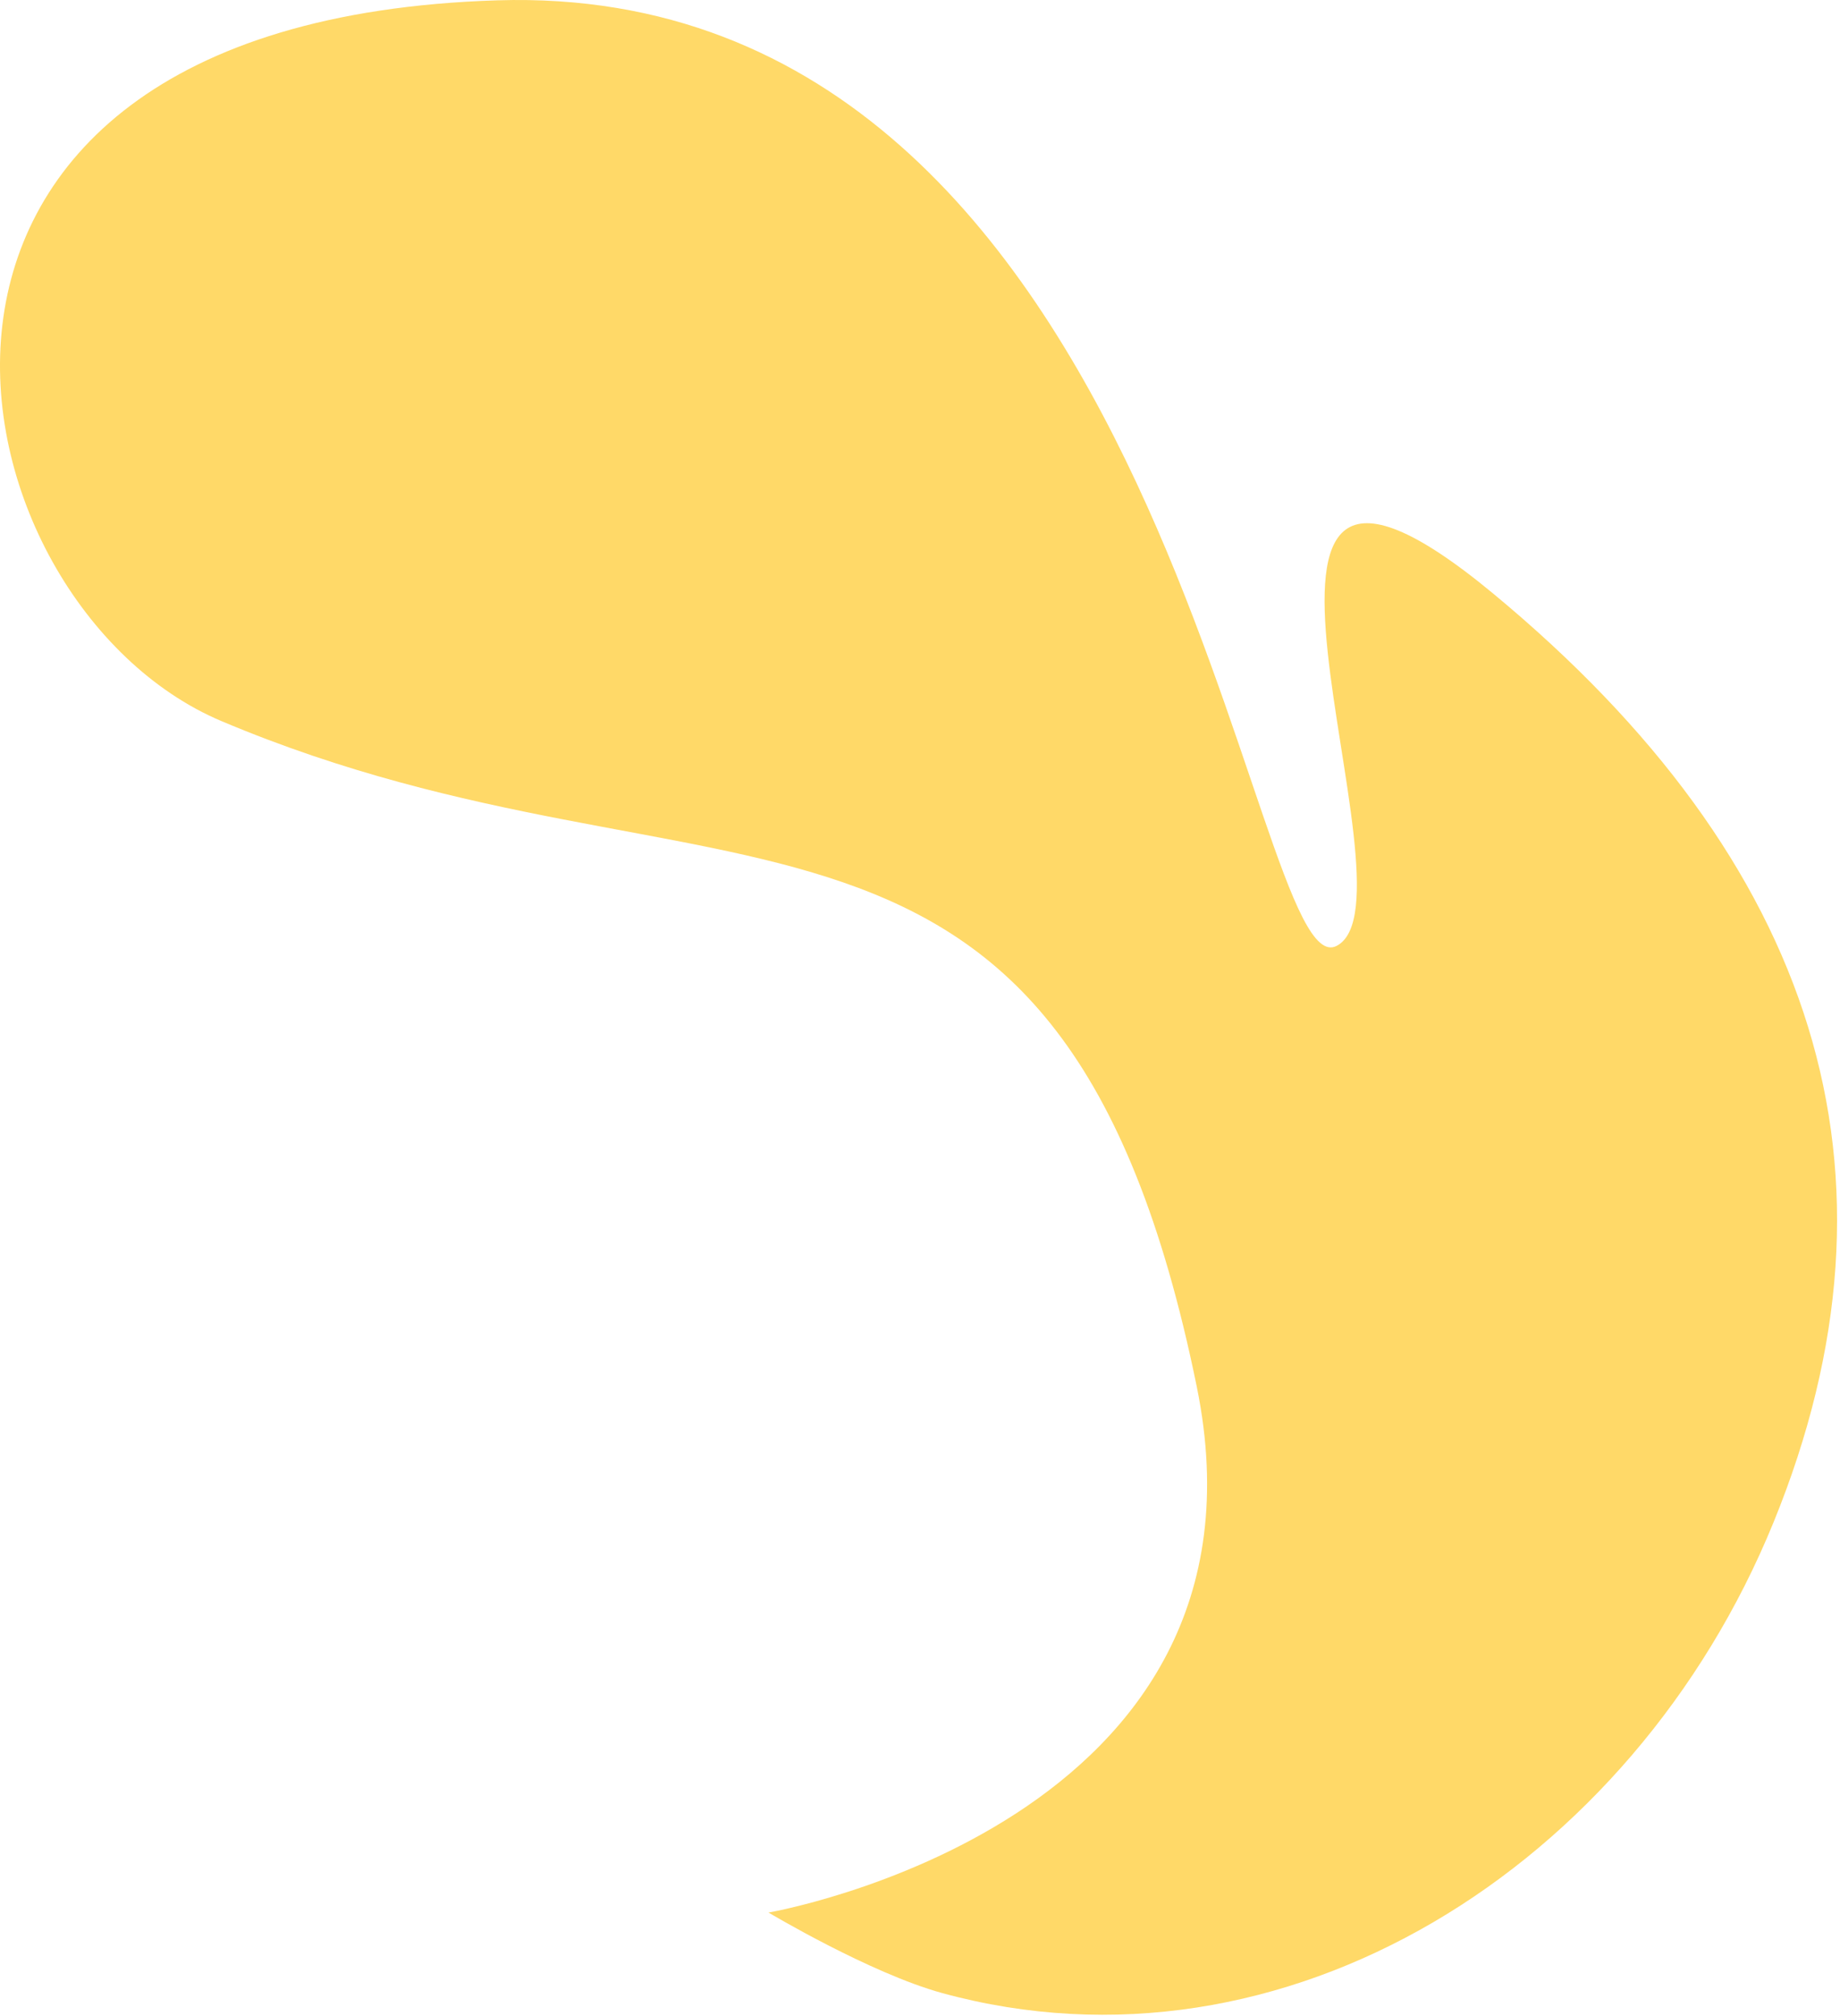 <?xml version="1.0" encoding="utf-8"?>
<svg xmlns="http://www.w3.org/2000/svg" fill="none" height="100%" overflow="visible" preserveAspectRatio="none" style="display: block;" viewBox="0 0 515 564" width="100%">
<path d="M334.971 387.993C359.895 510.175 215.101 535.086 215.101 535.086C215.101 535.086 243.56 552.098 263.761 557.625C359.341 583.777 456.928 522.562 496.381 425.952C536.443 327.849 508.249 240.899 418.05 166.166C327.85 91.432 399.06 251.575 374.137 264.623C349.213 277.672 327.848 -5.839 139.141 0.092C-49.566 6.023 -15.69 168.974 61.997 201.753C200.042 259.997 296.981 201.755 334.971 387.993Z" fill="#FFD968" id="Vector 1924"/>
</svg>